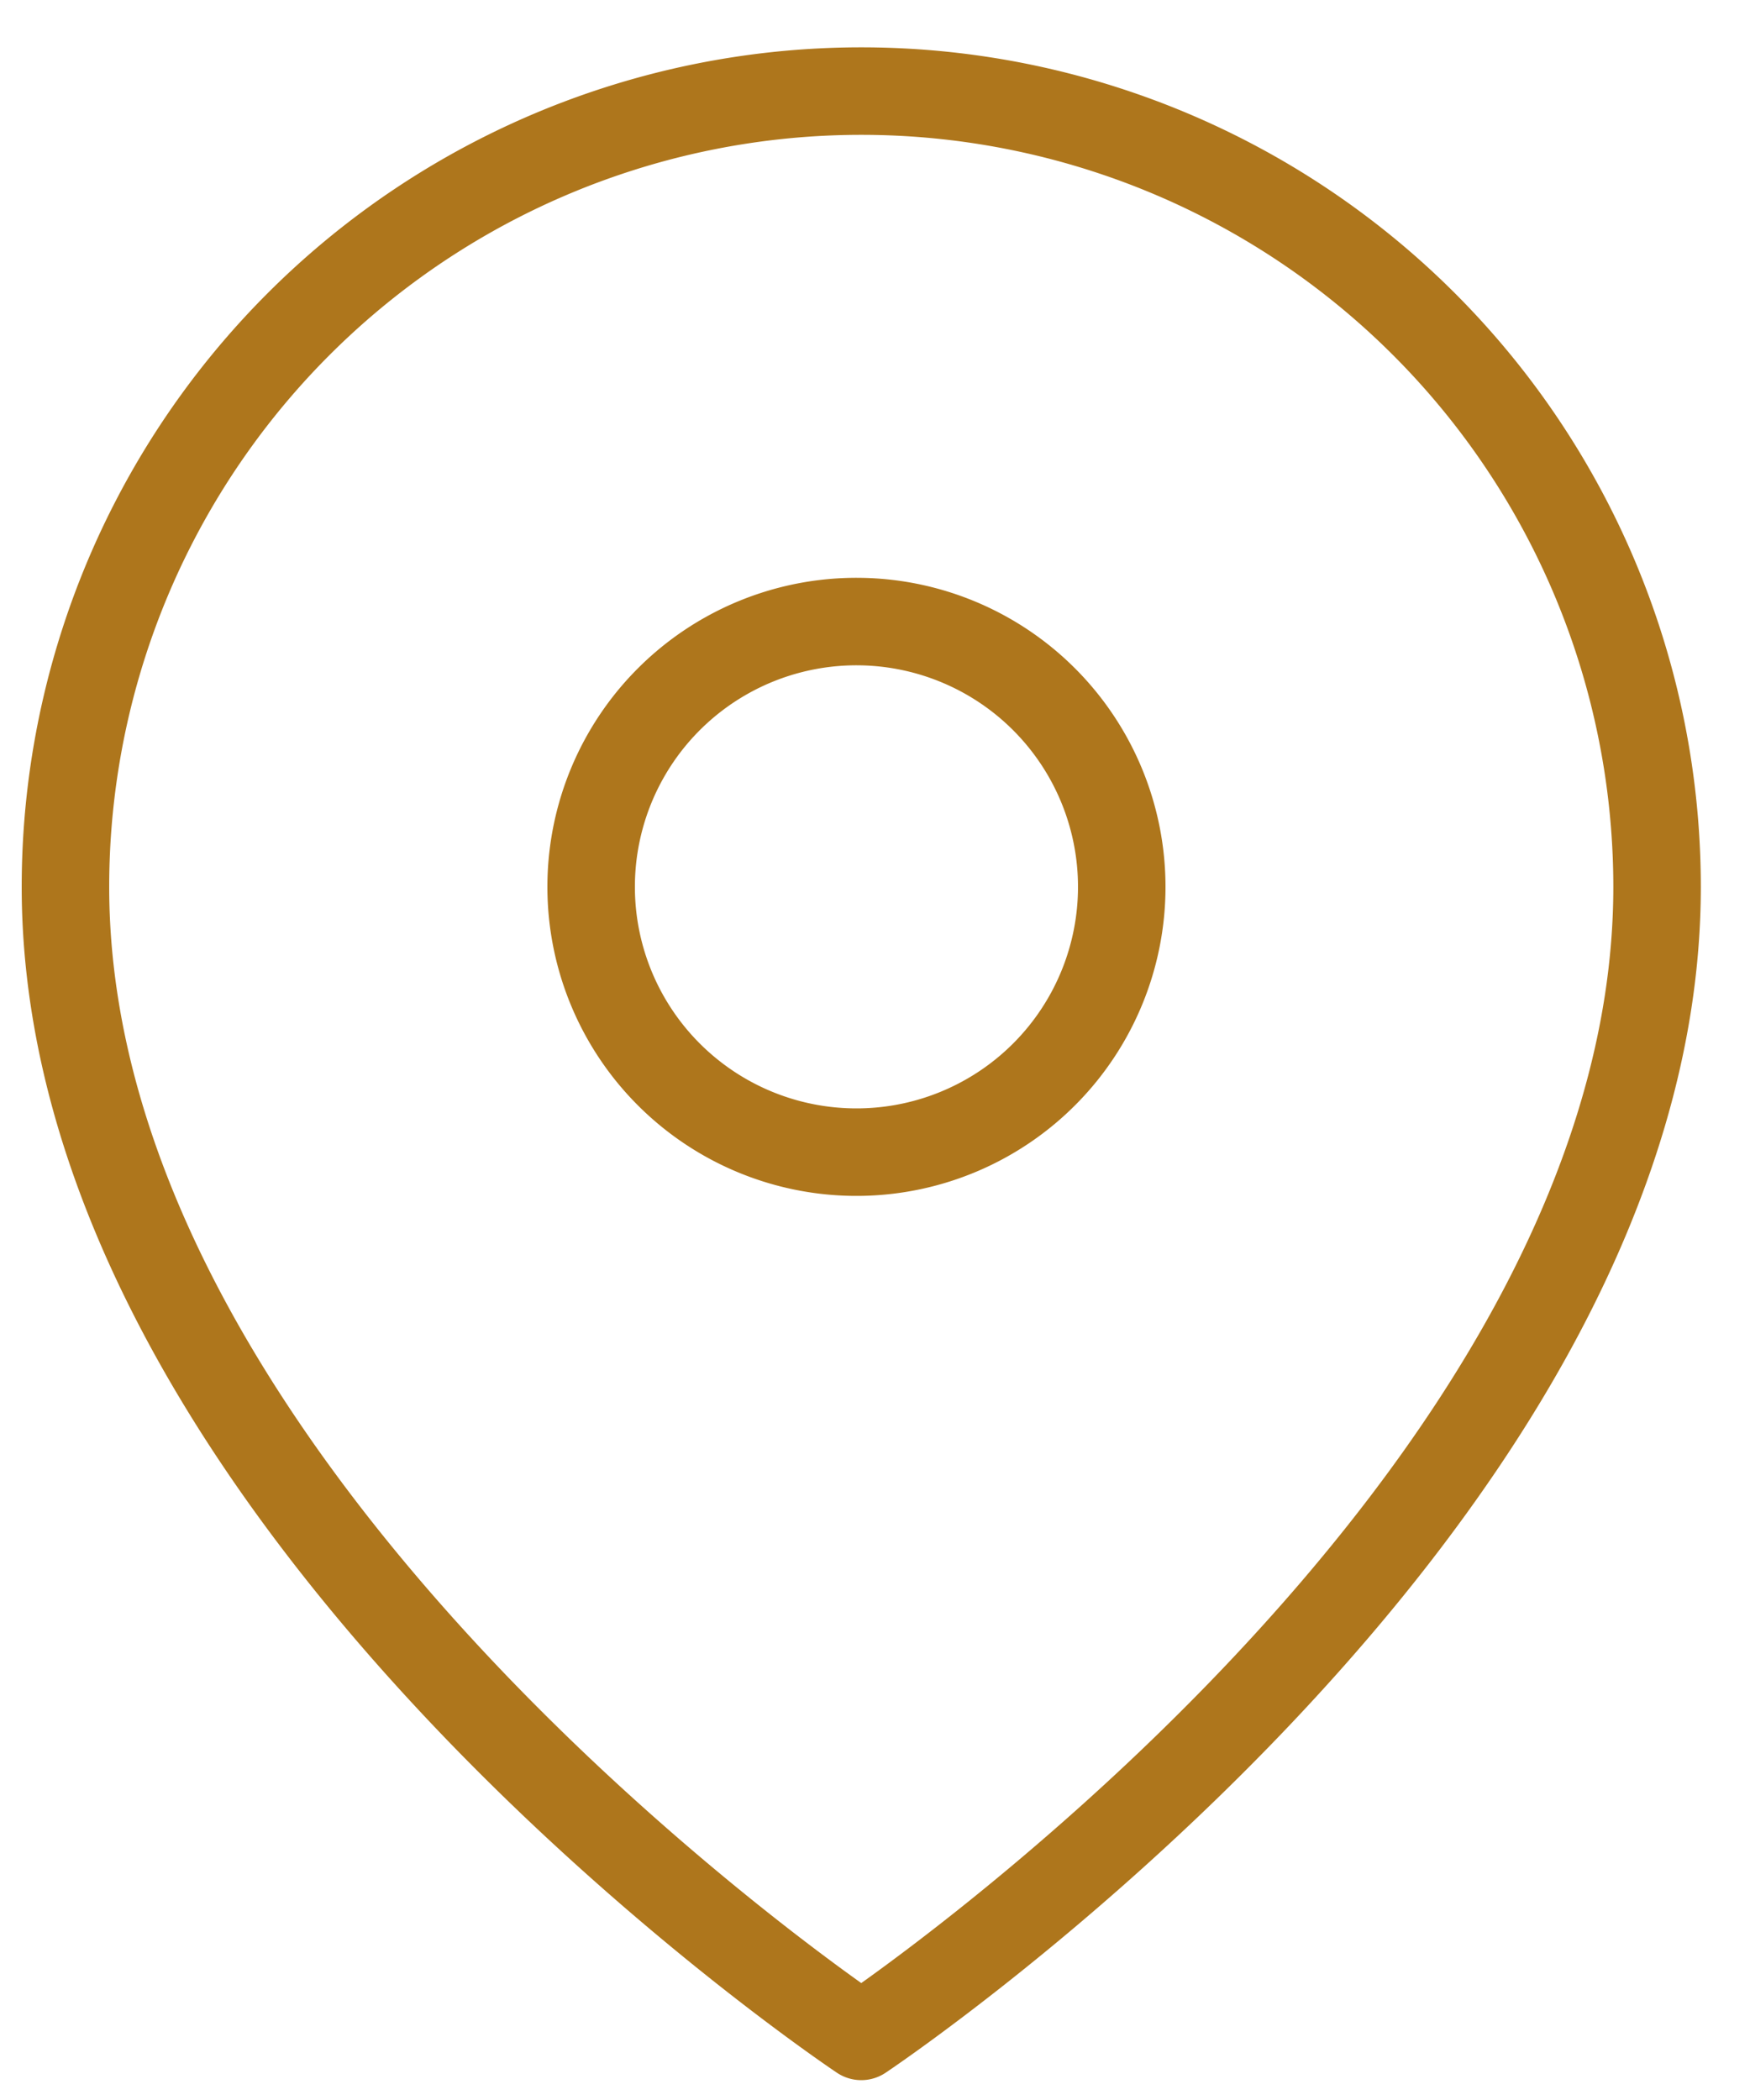 <svg width="20" height="24" fill="none" xmlns="http://www.w3.org/2000/svg"><path d="M.748 10.136c0 7.073 9.095 13.137 9.095 13.137s9.095-6.064 9.095-13.137a9.095 9.095 0 00-18.19 0z" stroke="#AE761C" stroke-linecap="round" stroke-linejoin="round"/><path d="M9.843 13.167a3.032 3.032 0 110-6.063 3.032 3.032 0 010 6.063z" stroke="#AE761C" stroke-linecap="round" stroke-linejoin="round"/></svg>